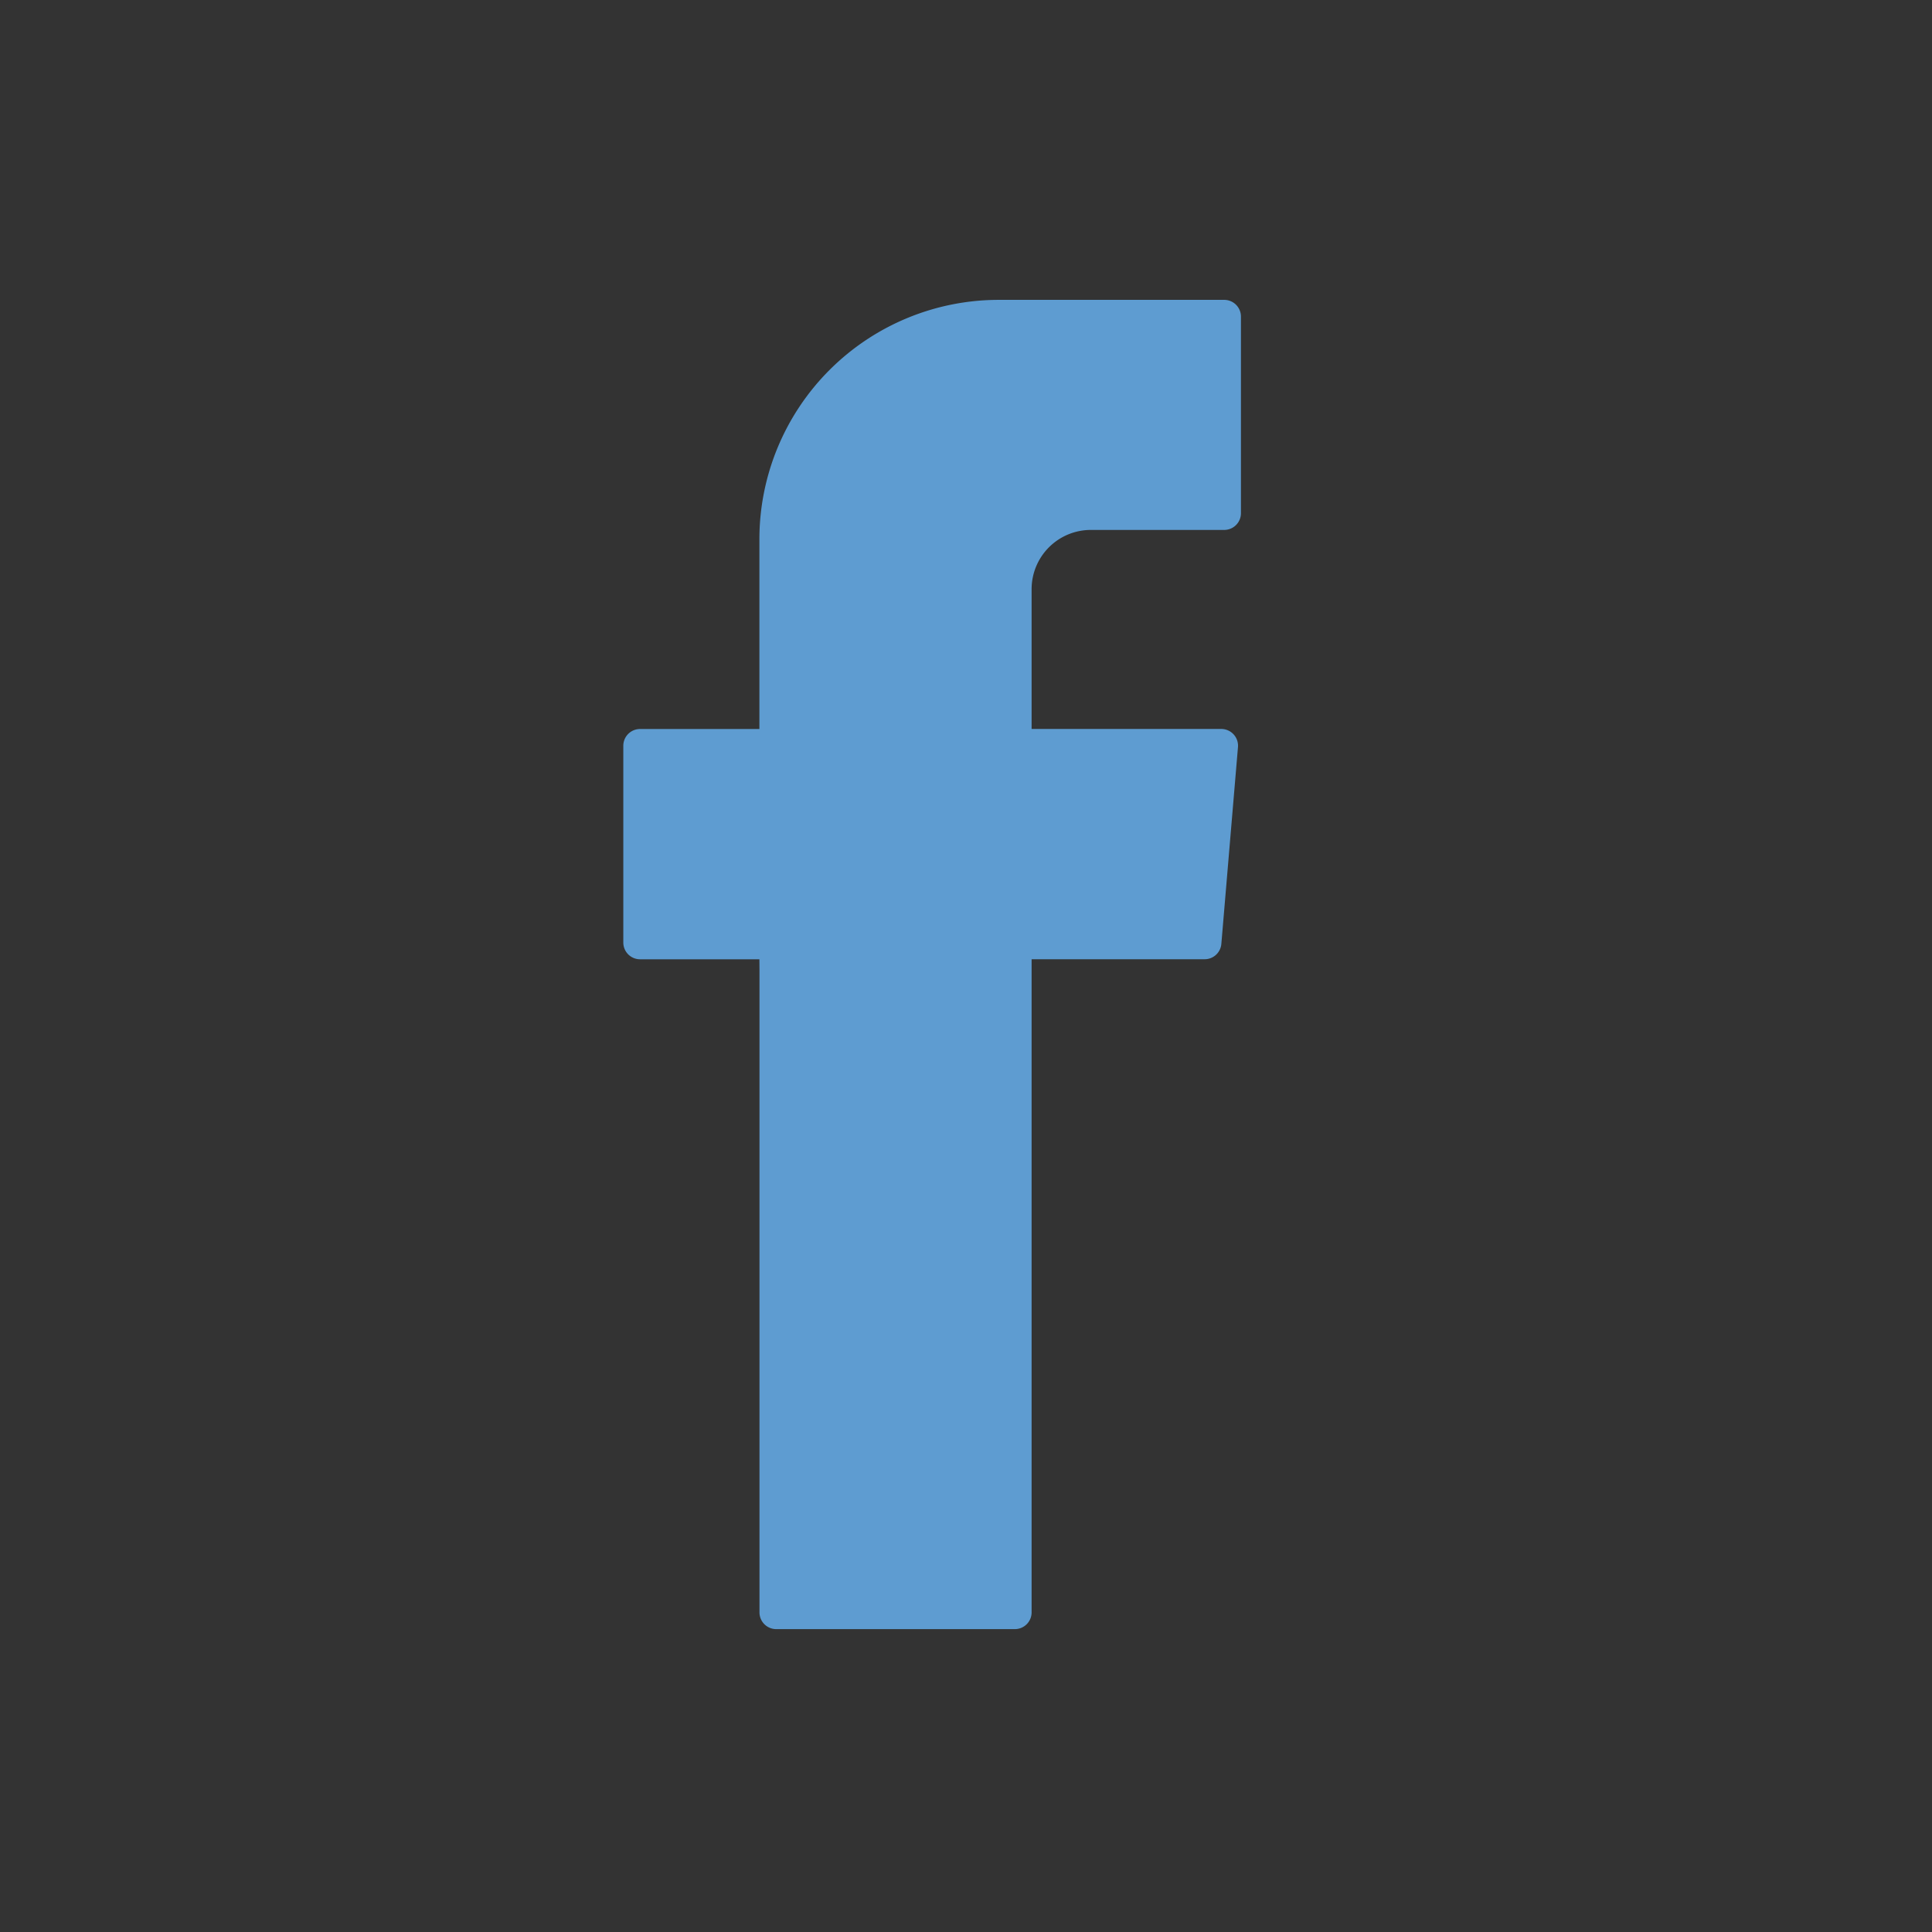 <svg width="48" height="48" xmlns="http://www.w3.org/2000/svg">
 <rect width="100%" height="100%" fill="#333333" stroke="none"/>
 <g>
  <title>background</title>
  <rect x="-1" y="-1" width="50" height="50" id="canvas_background" fill="none"/>
 </g>

 <g>
  <title>Layer 1</title>
  <g id="Group_9">
   <g id="Group_8">
    <path id="Path_203" d="m22.657,25.275c-0.017,-0.125 -0.034,-0.25 -0.052,-0.375a5.122,5.122 0 0 1 0.33,-2.259l0.369,0.318c0.816,0.675 0.131,1.553 0.315,2.313c-0.1,0.006 -0.21,0.009 -0.315,0.01l-0.647,-0.007z" fill="#a2b1ce"/>
    <path id="Path_204" d="m23.769,23.36l-0.513,1.277c-0.229,-0.448 -1.469,-0.9 0,-1.347l0.513,0.07z" fill="#e8ecf3"/>
    <path id="Path_205" d="m22.691,22.633l0.647,0.007q0.158,0.5 0.317,0.994c-0.352,0.233 -0.016,0.441 0.023,0.66l-0.342,0.344a0.646,0.646 0 0 0 -0.331,0.652c-0.66,-0.82 -0.198,-1.772 -0.314,-2.657z" fill="#a7b5d1"/>
    <path id="Path_206" d="m18.869,24.092l0,15.967a0.416,0.416 0 0 0 0.416,0.416l5.929,0a0.416,0.416 0 0 0 0.416,-0.416l0,-16.227l4.3,0a0.416,0.416 0 0 0 0.414,-0.381l0.413,-4.889a0.416,0.416 0 0 0 -0.415,-0.451l-4.712,0l0,-3.469a1.472,1.472 0 0 1 1.472,-1.476l3.313,0a0.416,0.416 0 0 0 0.416,-0.416l0,-4.884a0.416,0.416 0 0 0 -0.416,-0.416l-5.6,0a5.948,5.948 0 0 0 -5.948,5.948l0,4.714l-2.965,0a0.416,0.416 0 0 0 -0.416,0.416l0,4.889a0.416,0.416 0 0 0 0.416,0.416l2.965,0l0.002,0.259z" fill="#5e9cd1" fill-rule="evenodd"/>
   </g>
  </g>
 </g>
</svg>